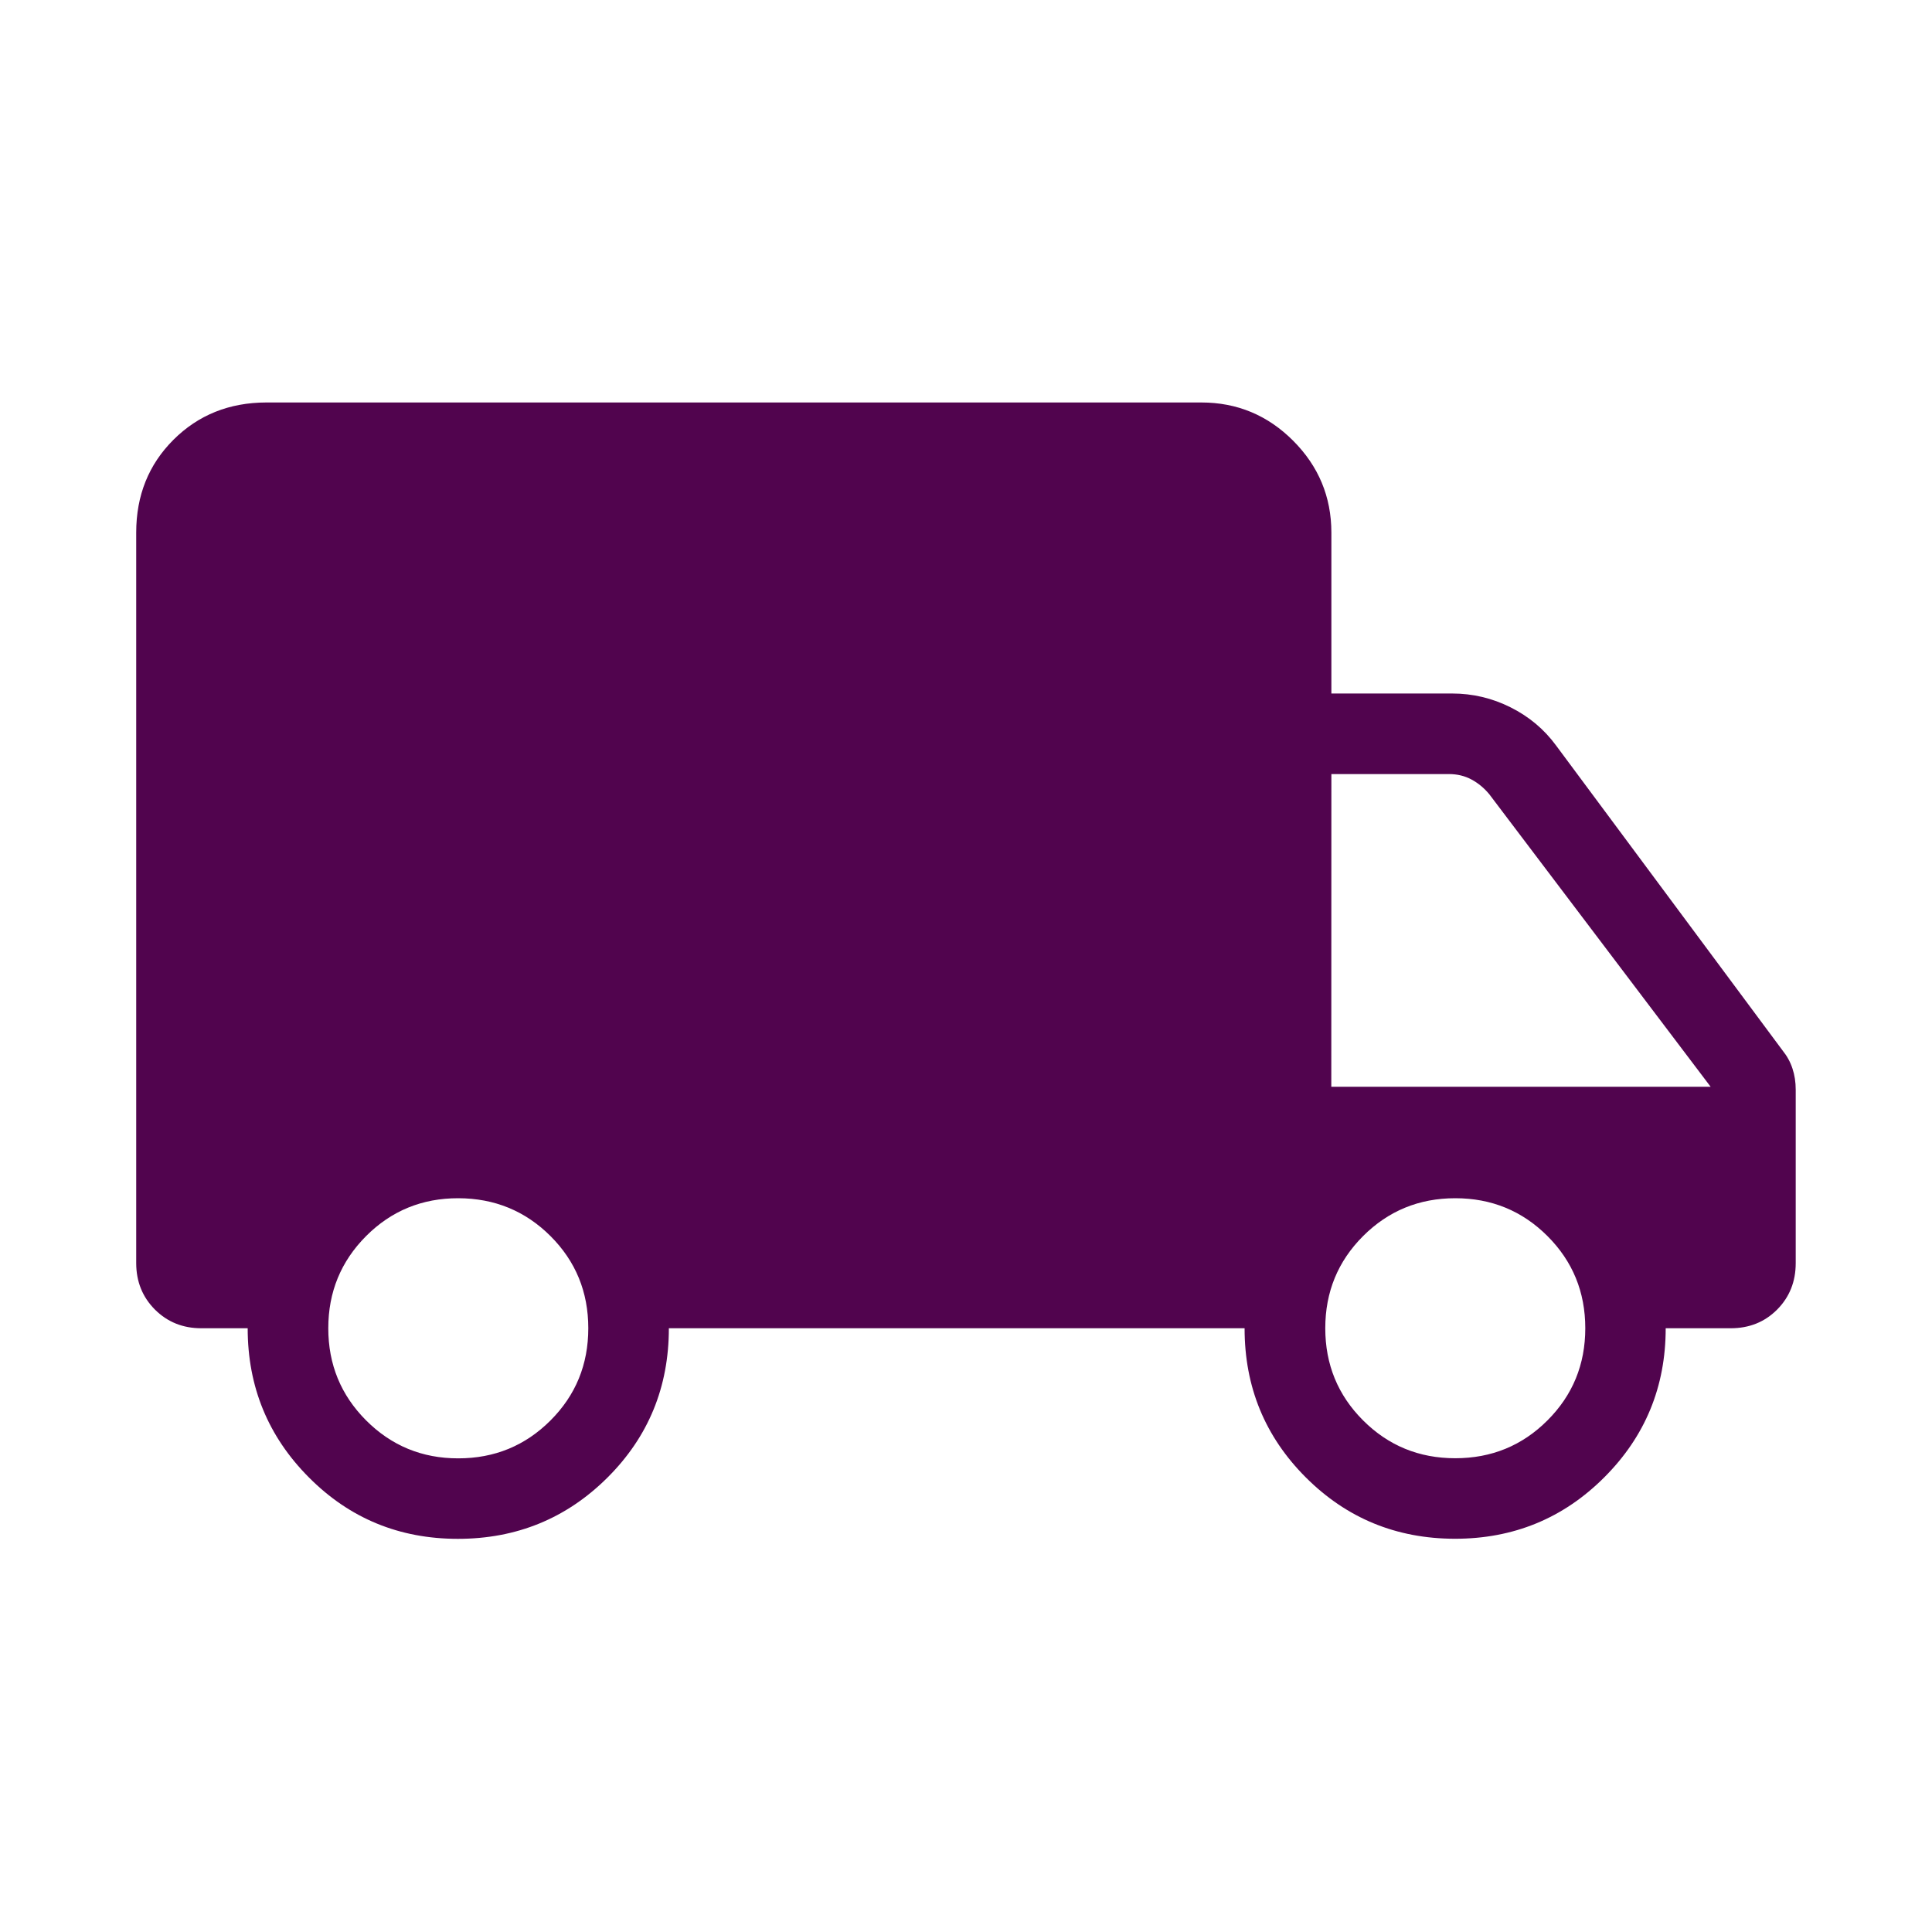 <svg width="50" height="50" viewBox="0 0 50 50" fill="none" xmlns="http://www.w3.org/2000/svg">
<path d="M11.85 39.825C10.333 39.825 9.048 39.295 7.994 38.235C6.938 37.175 6.41 35.889 6.41 34.375H5.208C4.732 34.375 4.333 34.214 4.01 33.892C3.688 33.569 3.526 33.169 3.525 32.691V13.783C3.525 12.823 3.846 12.023 4.489 11.381C5.133 10.739 5.933 10.418 6.892 10.416H31.09C32.016 10.416 32.808 10.746 33.467 11.406C34.125 12.066 34.455 12.857 34.456 13.781V17.948H37.581C38.113 17.948 38.617 18.067 39.094 18.306C39.571 18.545 39.965 18.875 40.273 19.296L46.137 27.192C46.25 27.332 46.334 27.486 46.389 27.654C46.445 27.822 46.473 28.005 46.473 28.202V32.691C46.473 33.169 46.312 33.569 45.992 33.892C45.671 34.214 45.271 34.375 44.792 34.375H43.108C43.108 35.889 42.578 37.175 41.517 38.235C40.456 39.295 39.167 39.824 37.652 39.823C36.137 39.821 34.851 39.292 33.794 38.235C32.737 37.178 32.209 35.892 32.21 34.375H17.31C17.31 35.897 16.78 37.186 15.719 38.242C14.658 39.297 13.367 39.825 11.85 39.825ZM11.86 37.742C12.798 37.742 13.593 37.415 14.246 36.762C14.899 36.11 15.225 35.314 15.225 34.375C15.225 33.436 14.899 32.641 14.246 31.989C13.593 31.338 12.798 31.012 11.86 31.01C10.923 31.009 10.128 31.335 9.475 31.989C8.822 32.644 8.496 33.439 8.496 34.375C8.496 35.311 8.822 36.106 9.475 36.76C10.128 37.414 10.923 37.743 11.86 37.742ZM37.662 37.739C38.6 37.739 39.395 37.413 40.048 36.76C40.701 36.108 41.027 35.312 41.027 34.375C41.027 33.437 40.701 32.642 40.048 31.989C39.395 31.337 38.6 31.01 37.662 31.01C36.725 31.01 35.93 31.337 35.277 31.989C34.624 32.642 34.298 33.437 34.298 34.375C34.298 35.312 34.624 36.108 35.277 36.76C35.93 37.413 36.725 37.739 37.662 37.739ZM34.454 28.125H44.271L38.542 20.554C38.408 20.393 38.255 20.266 38.081 20.173C37.907 20.08 37.714 20.033 37.5 20.033H34.456L34.454 28.125Z" fill="#51044E"/>
</svg>
